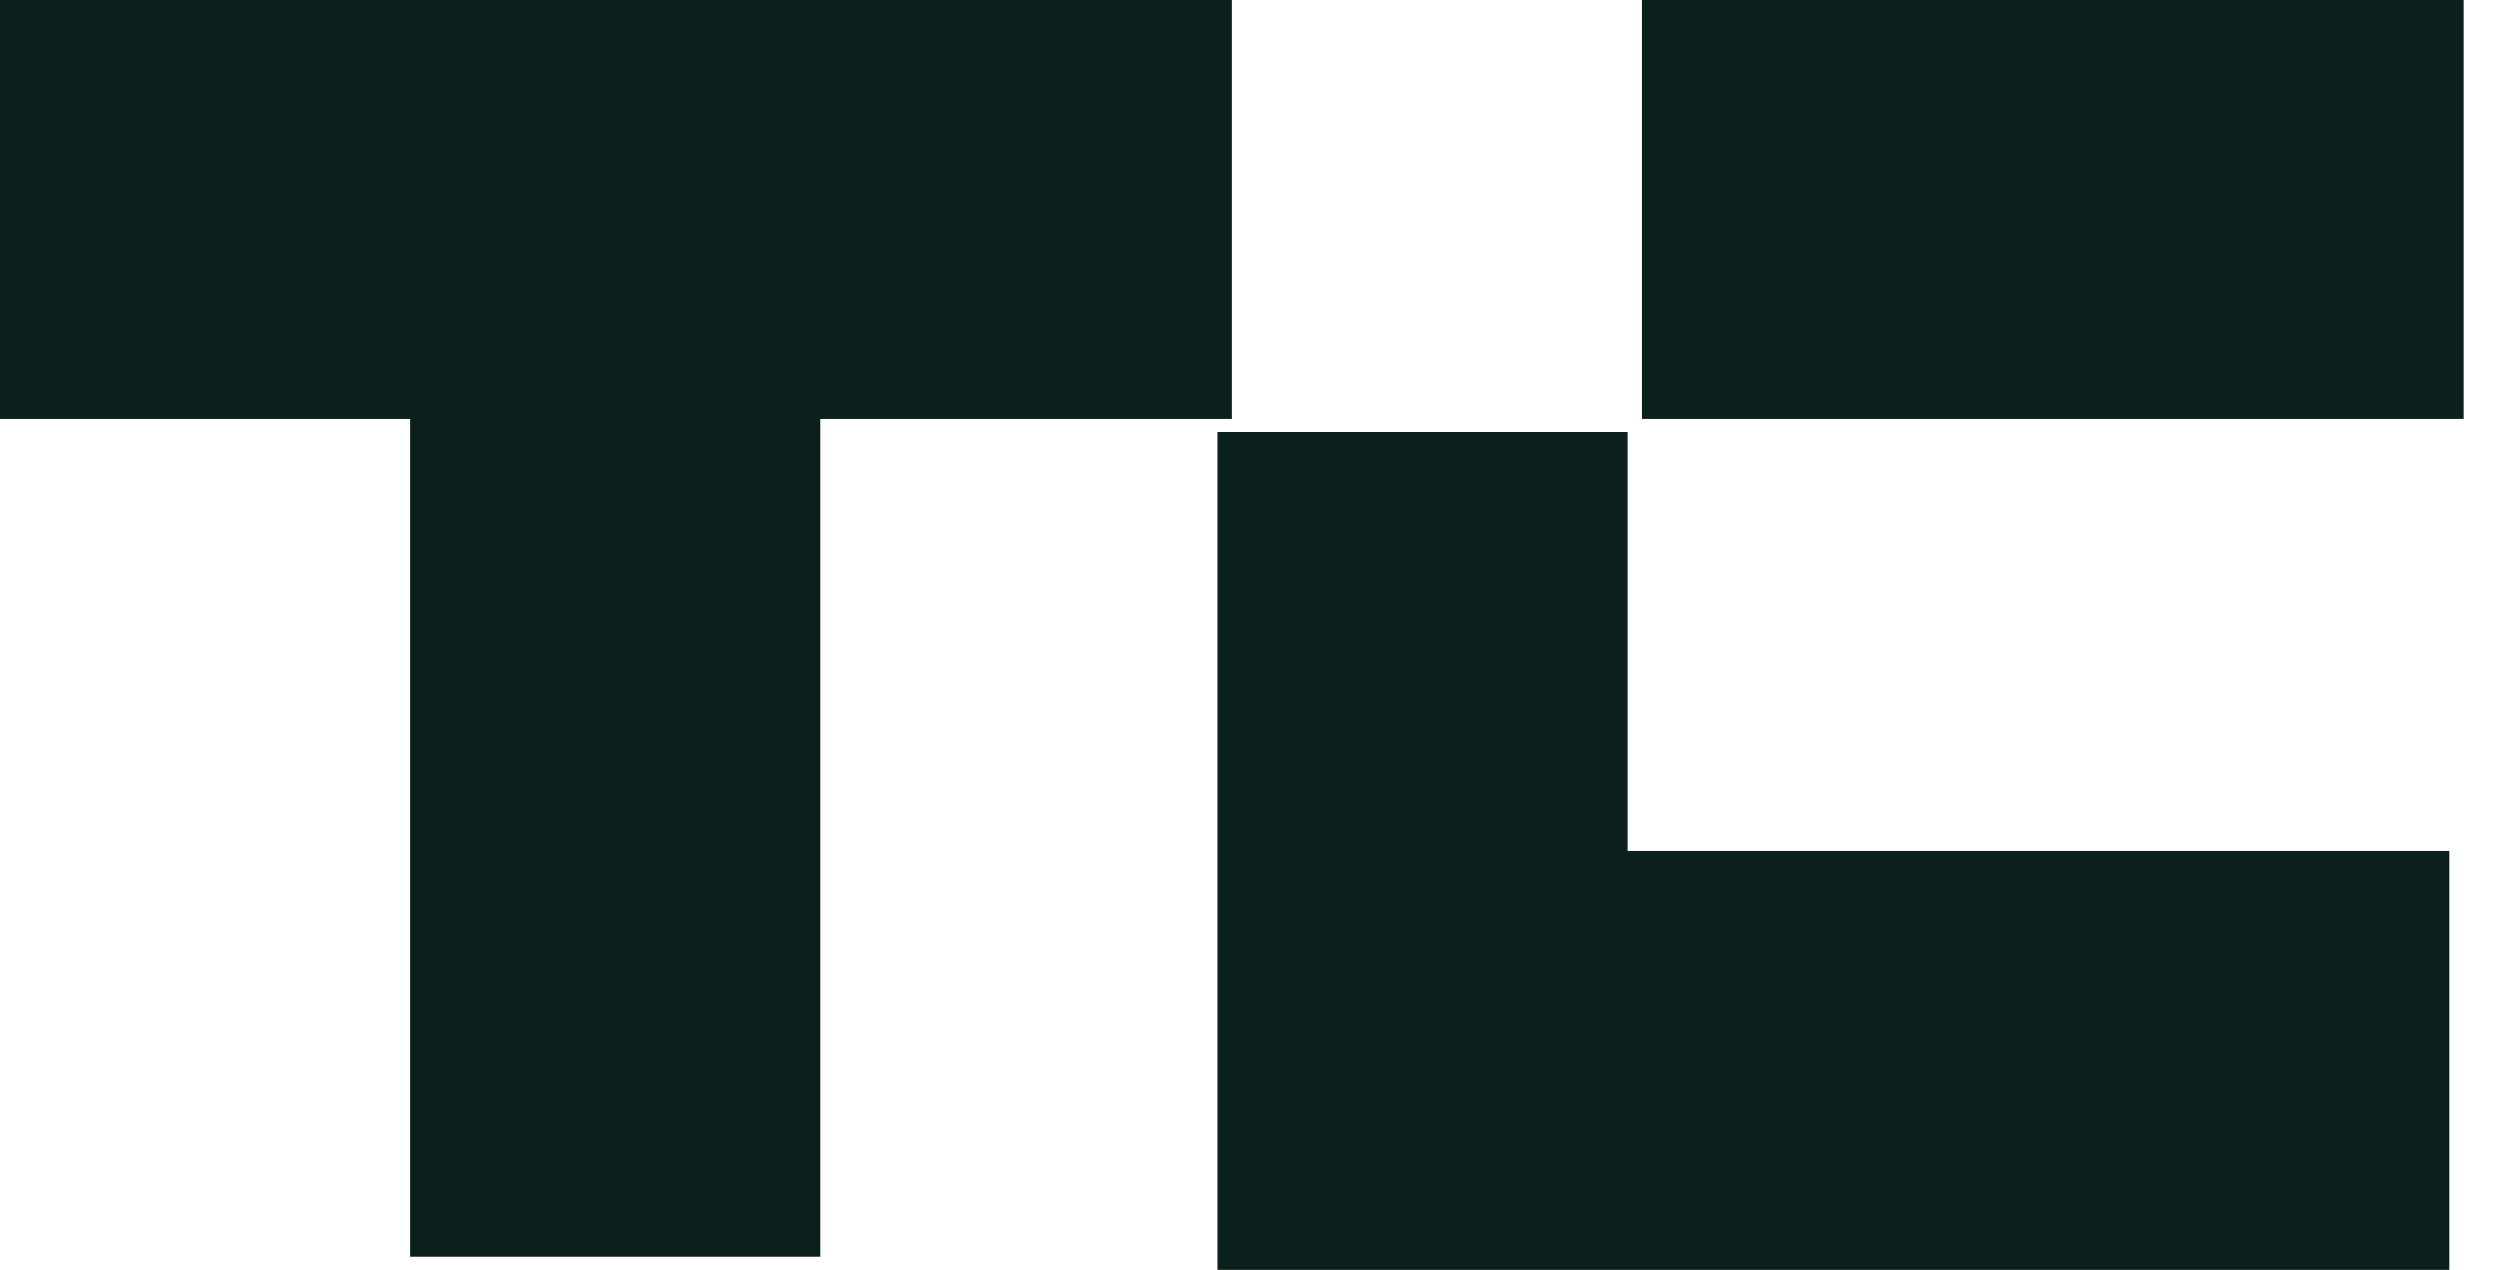 <svg width="63" height="32" viewBox="0 0 63 32" fill="none" xmlns="http://www.w3.org/2000/svg">
<path fill-rule="evenodd" clip-rule="evenodd" d="M0 0V10.557H10.335V31.67H20.671V10.557H31.043V0H0ZM41.377 10.557H62.084V0H41.377V10.557ZM61.723 32H30.68V10.887H41.016V21.443H61.723V32Z" fill="#0B1F1C"/>
</svg>
